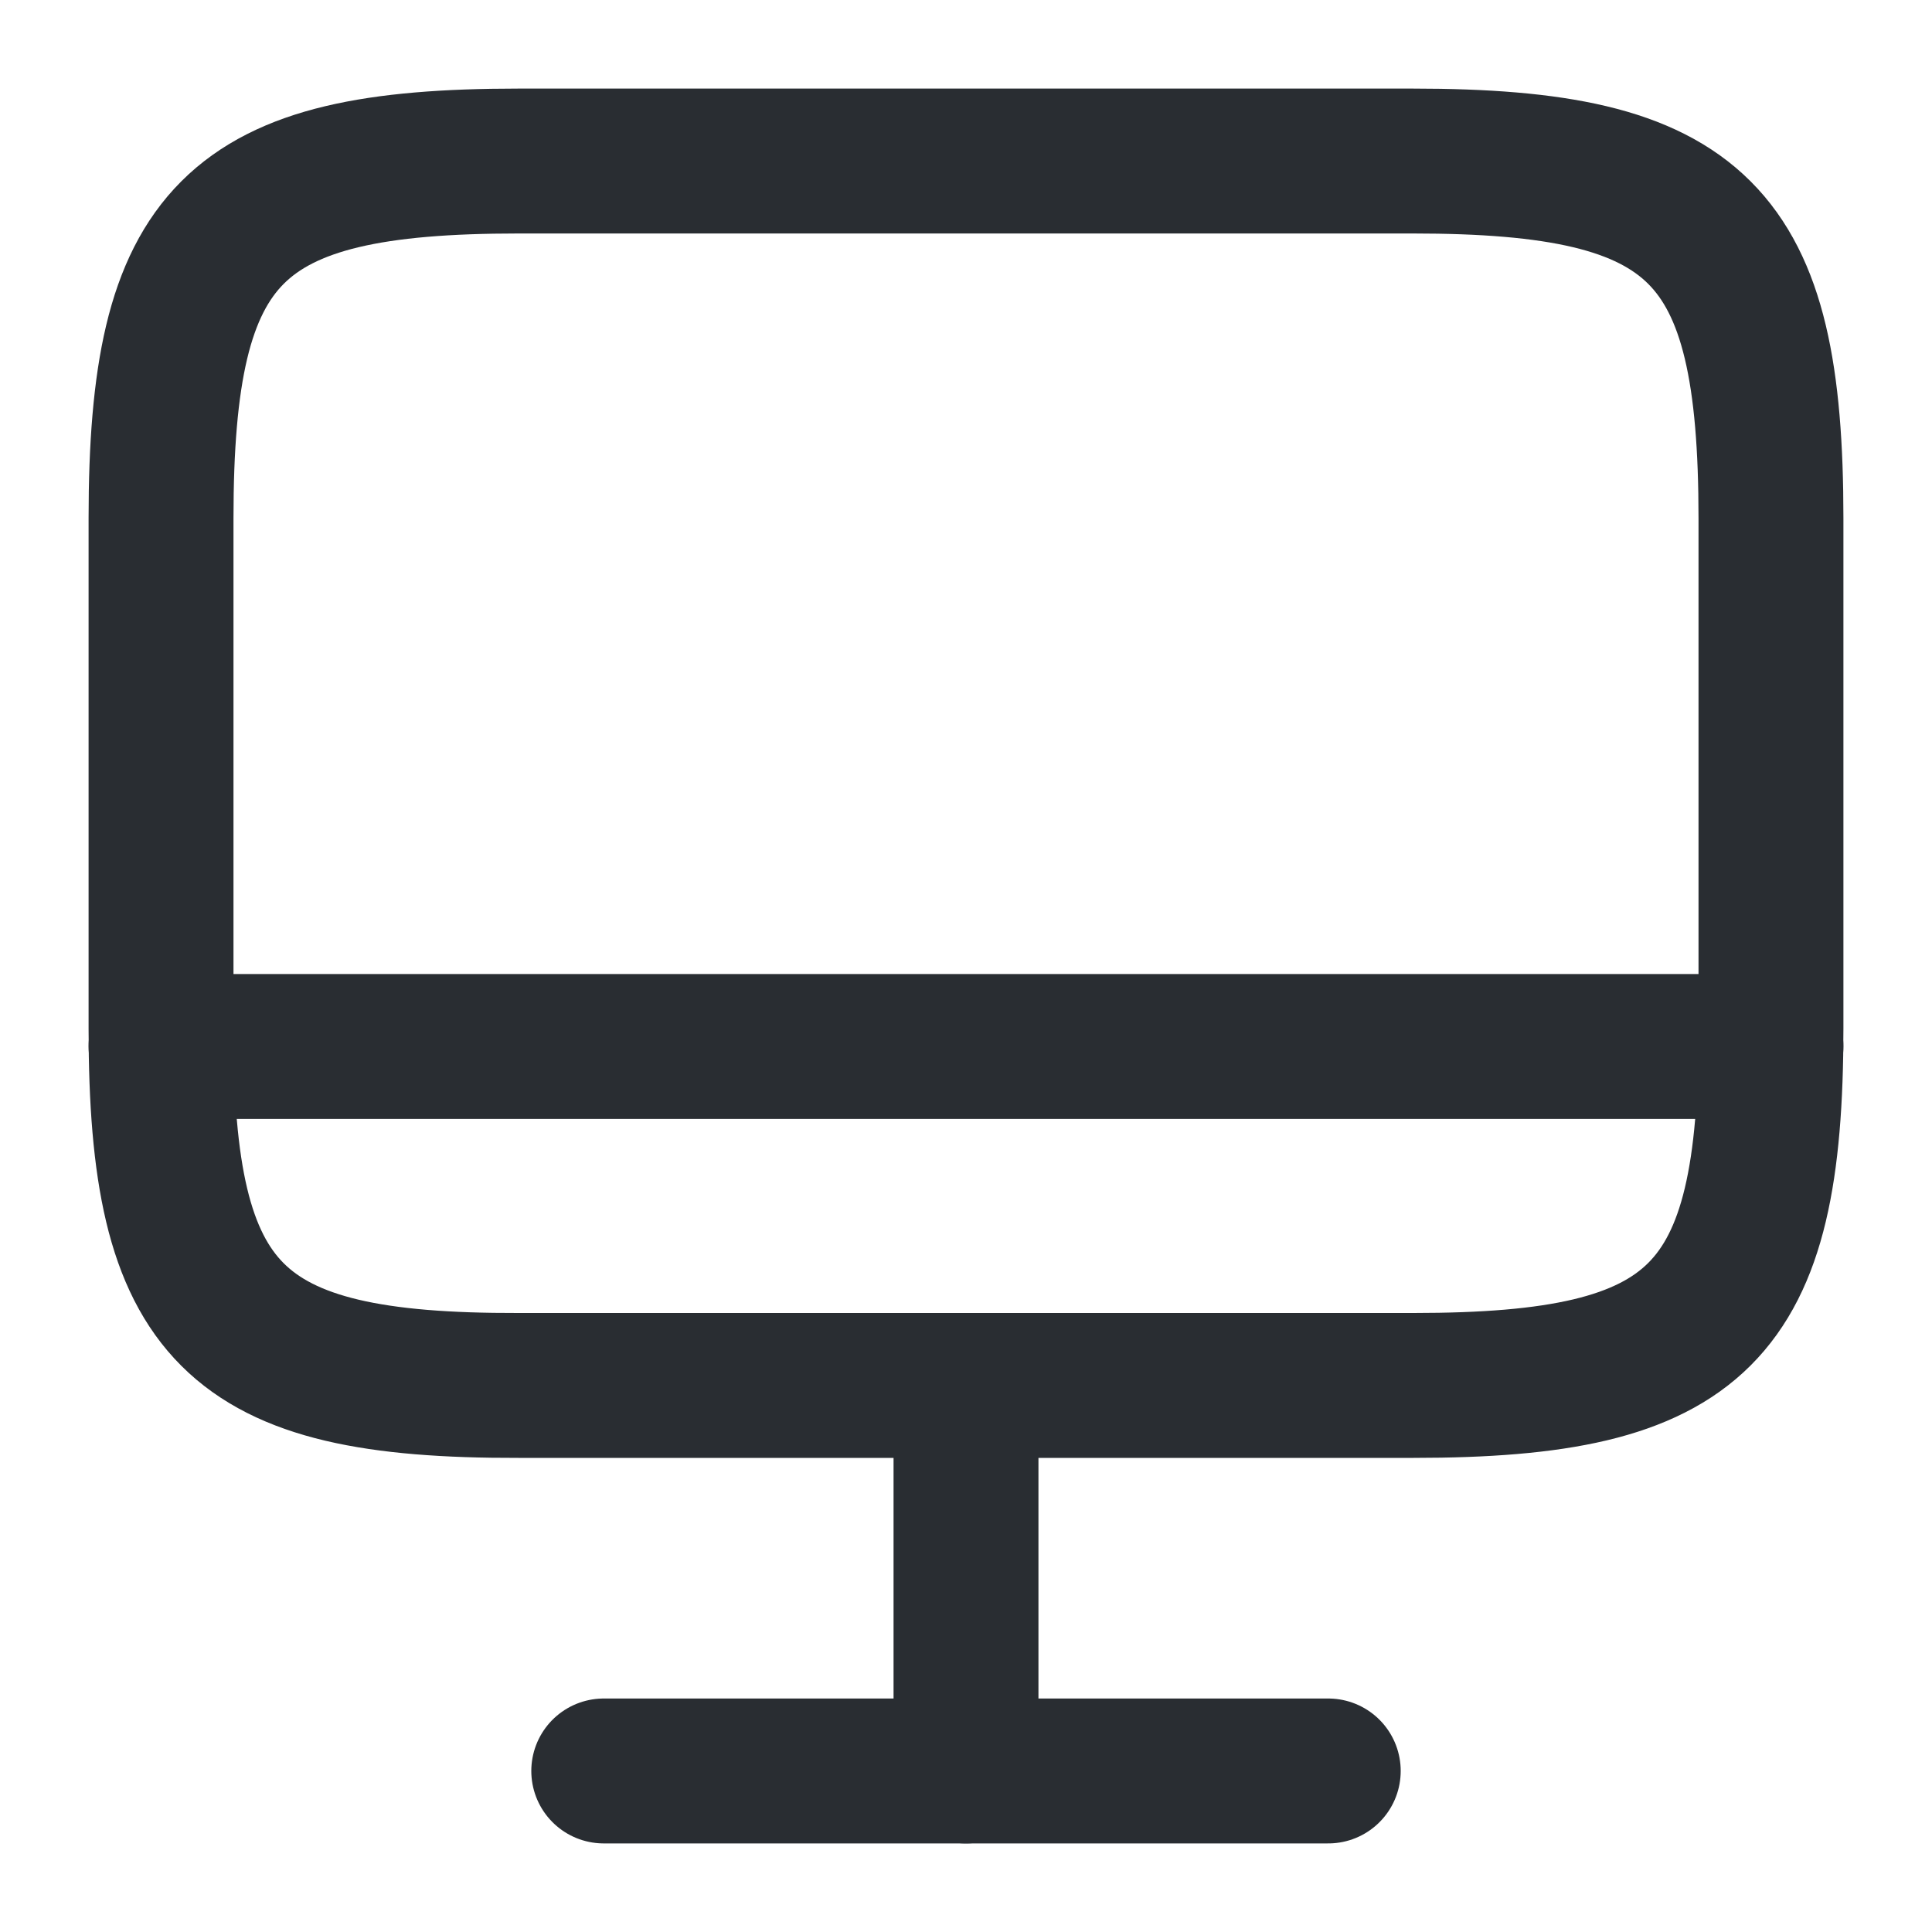 <svg width="20" height="20" viewBox="0 0 20 20" fill="none" xmlns="http://www.w3.org/2000/svg">
<path d="M5.367 1.667H14.625C17.592 1.667 18.333 2.408 18.333 5.367V10.642C18.333 13.608 17.592 14.342 14.633 14.342H5.367C2.408 14.35 1.667 13.608 1.667 10.65V5.367C1.667 2.408 2.408 1.667 5.367 1.667Z" stroke="#292D32" stroke-width="1.5" stroke-linecap="round" stroke-linejoin="round"/>
<path d="M10 14.35V18.333" stroke="#292D32" stroke-width="1.5" stroke-linecap="round" stroke-linejoin="round"/>
<path d="M1.667 10.833H18.333" stroke="#292D32" stroke-width="1.5" stroke-linecap="round" stroke-linejoin="round"/>
<path d="M6.25 18.333H13.75" stroke="#292D32" stroke-width="1.5" stroke-linecap="round" stroke-linejoin="round"/>
</svg>
